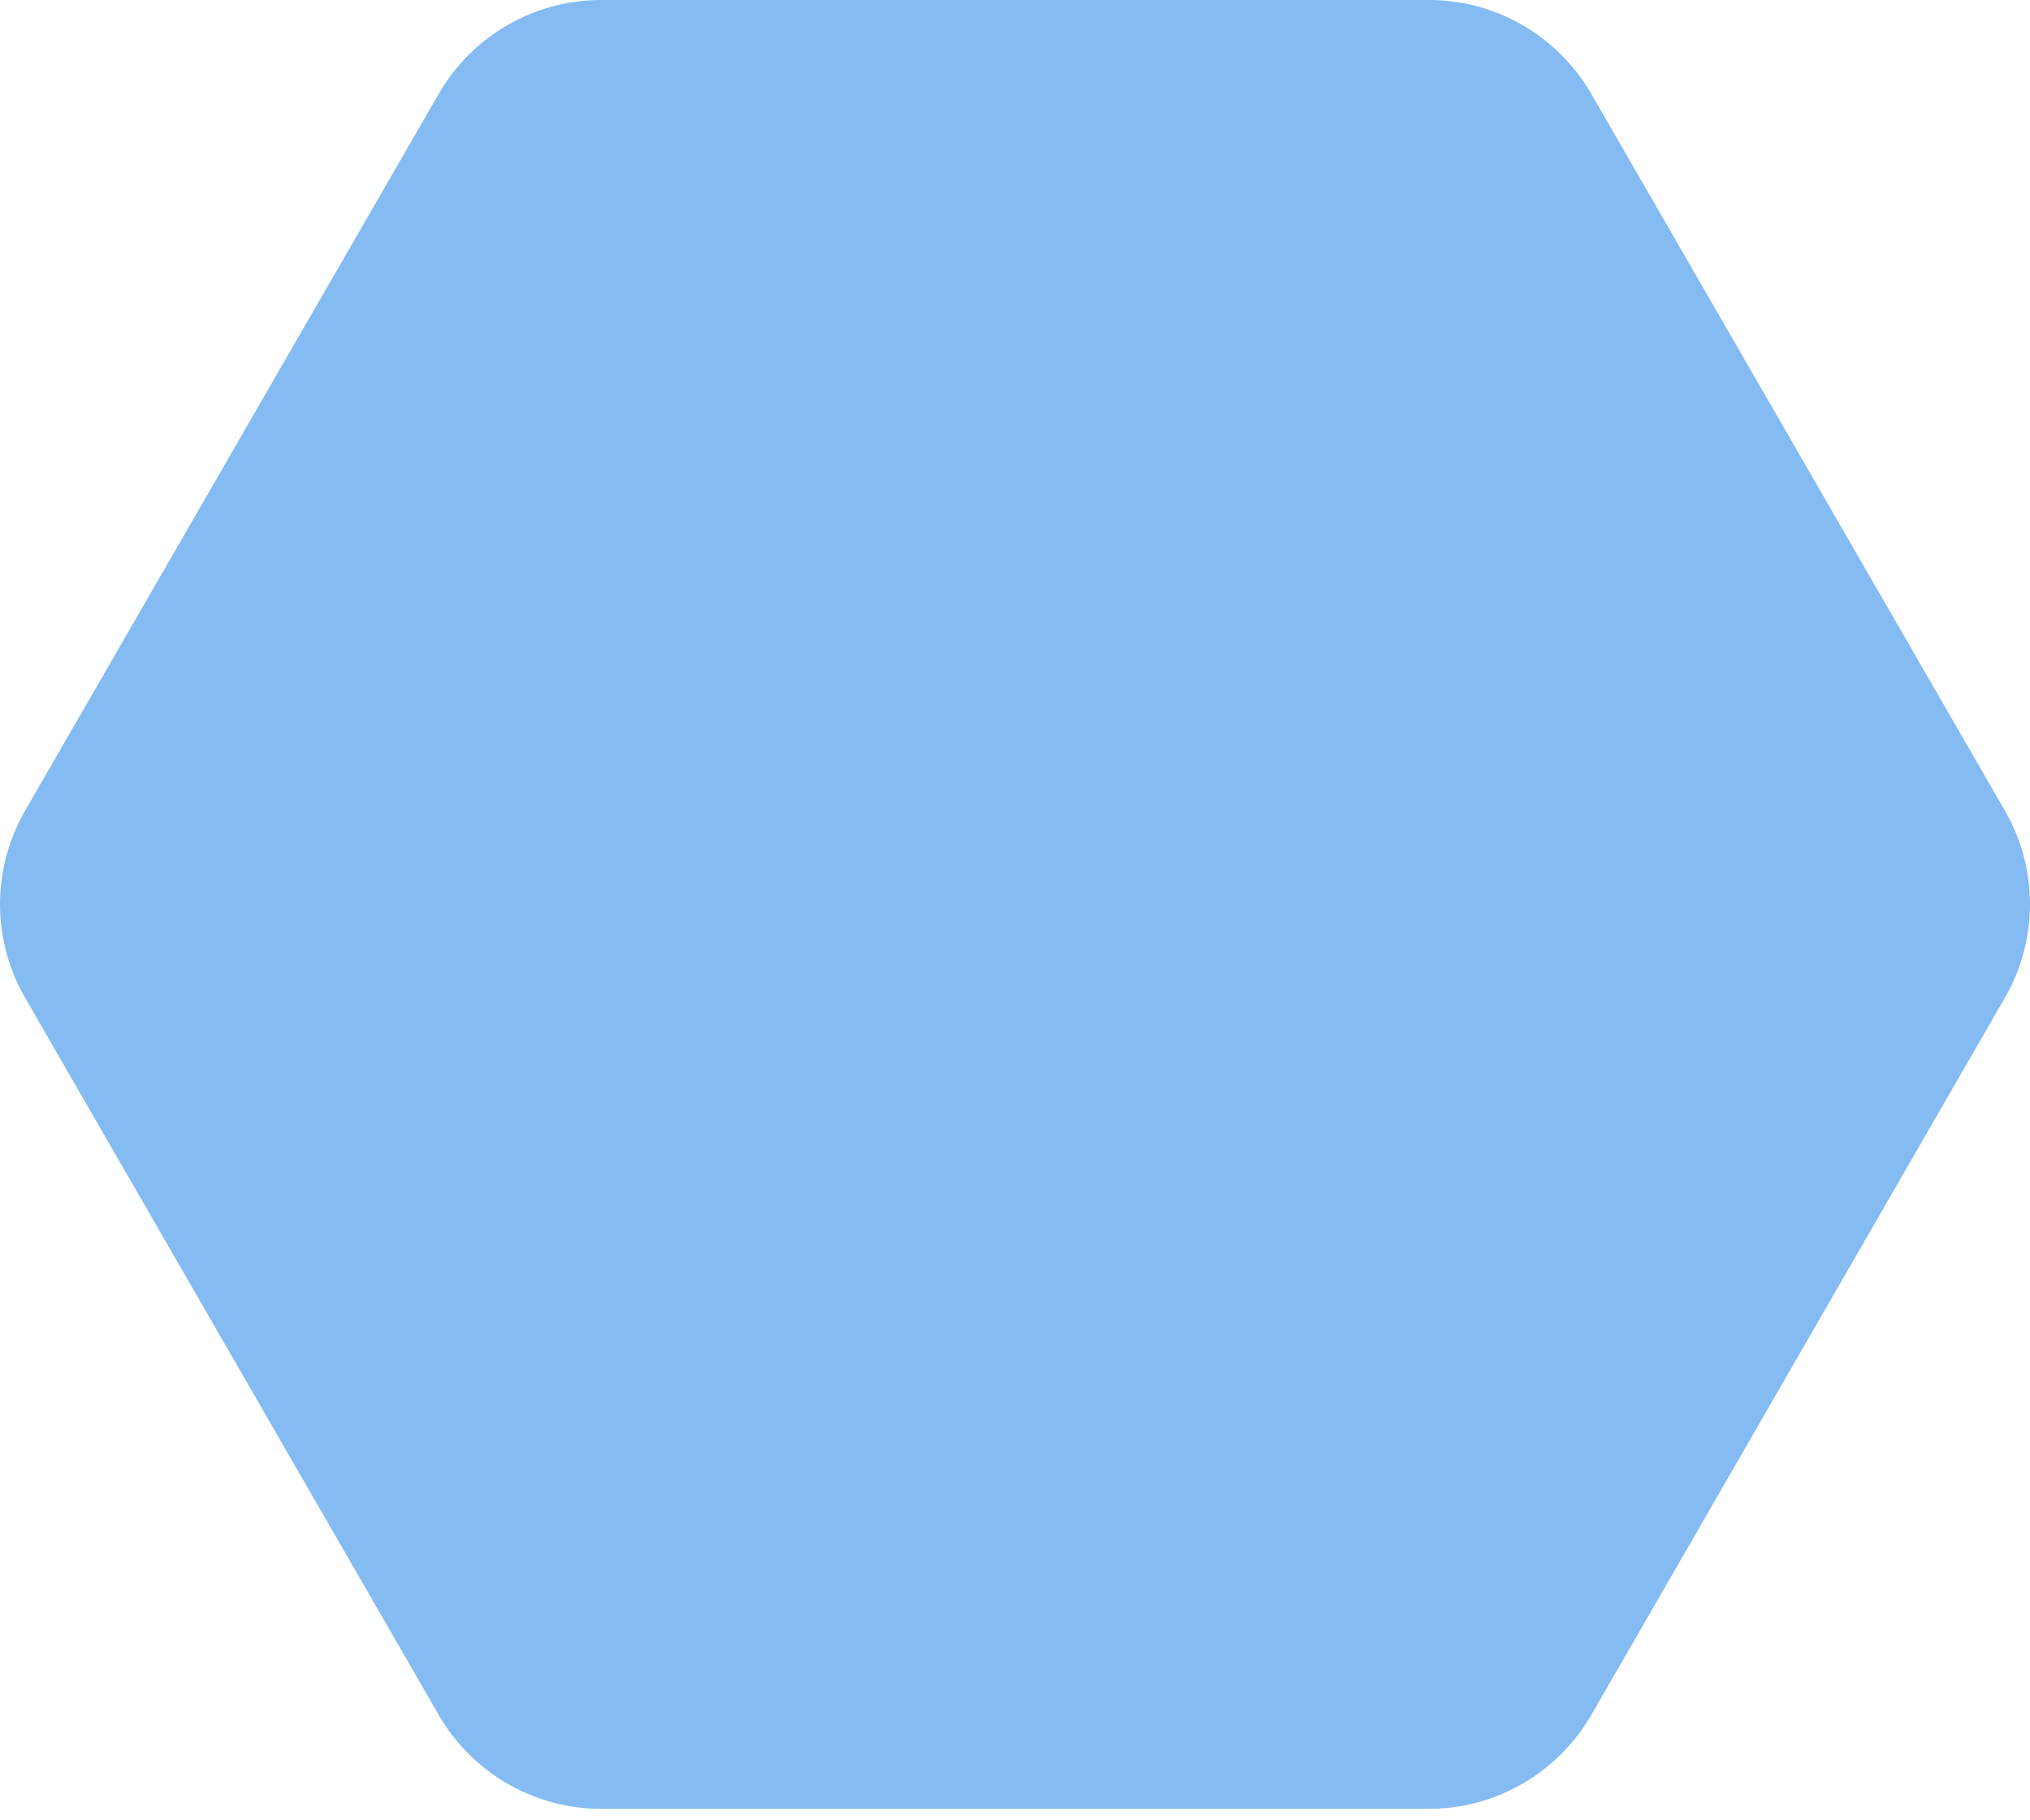 <?xml version="1.0" encoding="UTF-8" standalone="no"?><!DOCTYPE svg PUBLIC "-//W3C//DTD SVG 1.1//EN" "http://www.w3.org/Graphics/SVG/1.1/DTD/svg11.dtd"><svg width="100%" height="100%" viewBox="0 0 483 433" version="1.1" xmlns="http://www.w3.org/2000/svg" xmlns:xlink="http://www.w3.org/1999/xlink" xml:space="preserve" xmlns:serif="http://www.serif.com/" style="fill-rule:evenodd;clip-rule:evenodd;stroke-linejoin:round;stroke-miterlimit:1.414;"><path d="M477,192.8l-98.4,-170.5c-8,-13.8 -22.7,-22.3 -38.6,-22.3l-197,0c-15.9,0 -30.6,8.5 -38.6,22.3l-98.4,170.5c-8,13.8 -8,30.8 0,44.6l98.4,170.6c8,13.8 22.7,22.3 38.6,22.3l197,0c15.9,0 30.6,-8.5 38.6,-22.3l98.4,-170.6c8,-13.8 8,-30.8 0,-44.6Z" style="fill:#84bbf2;fill-rule:nonzero;"/></svg>
